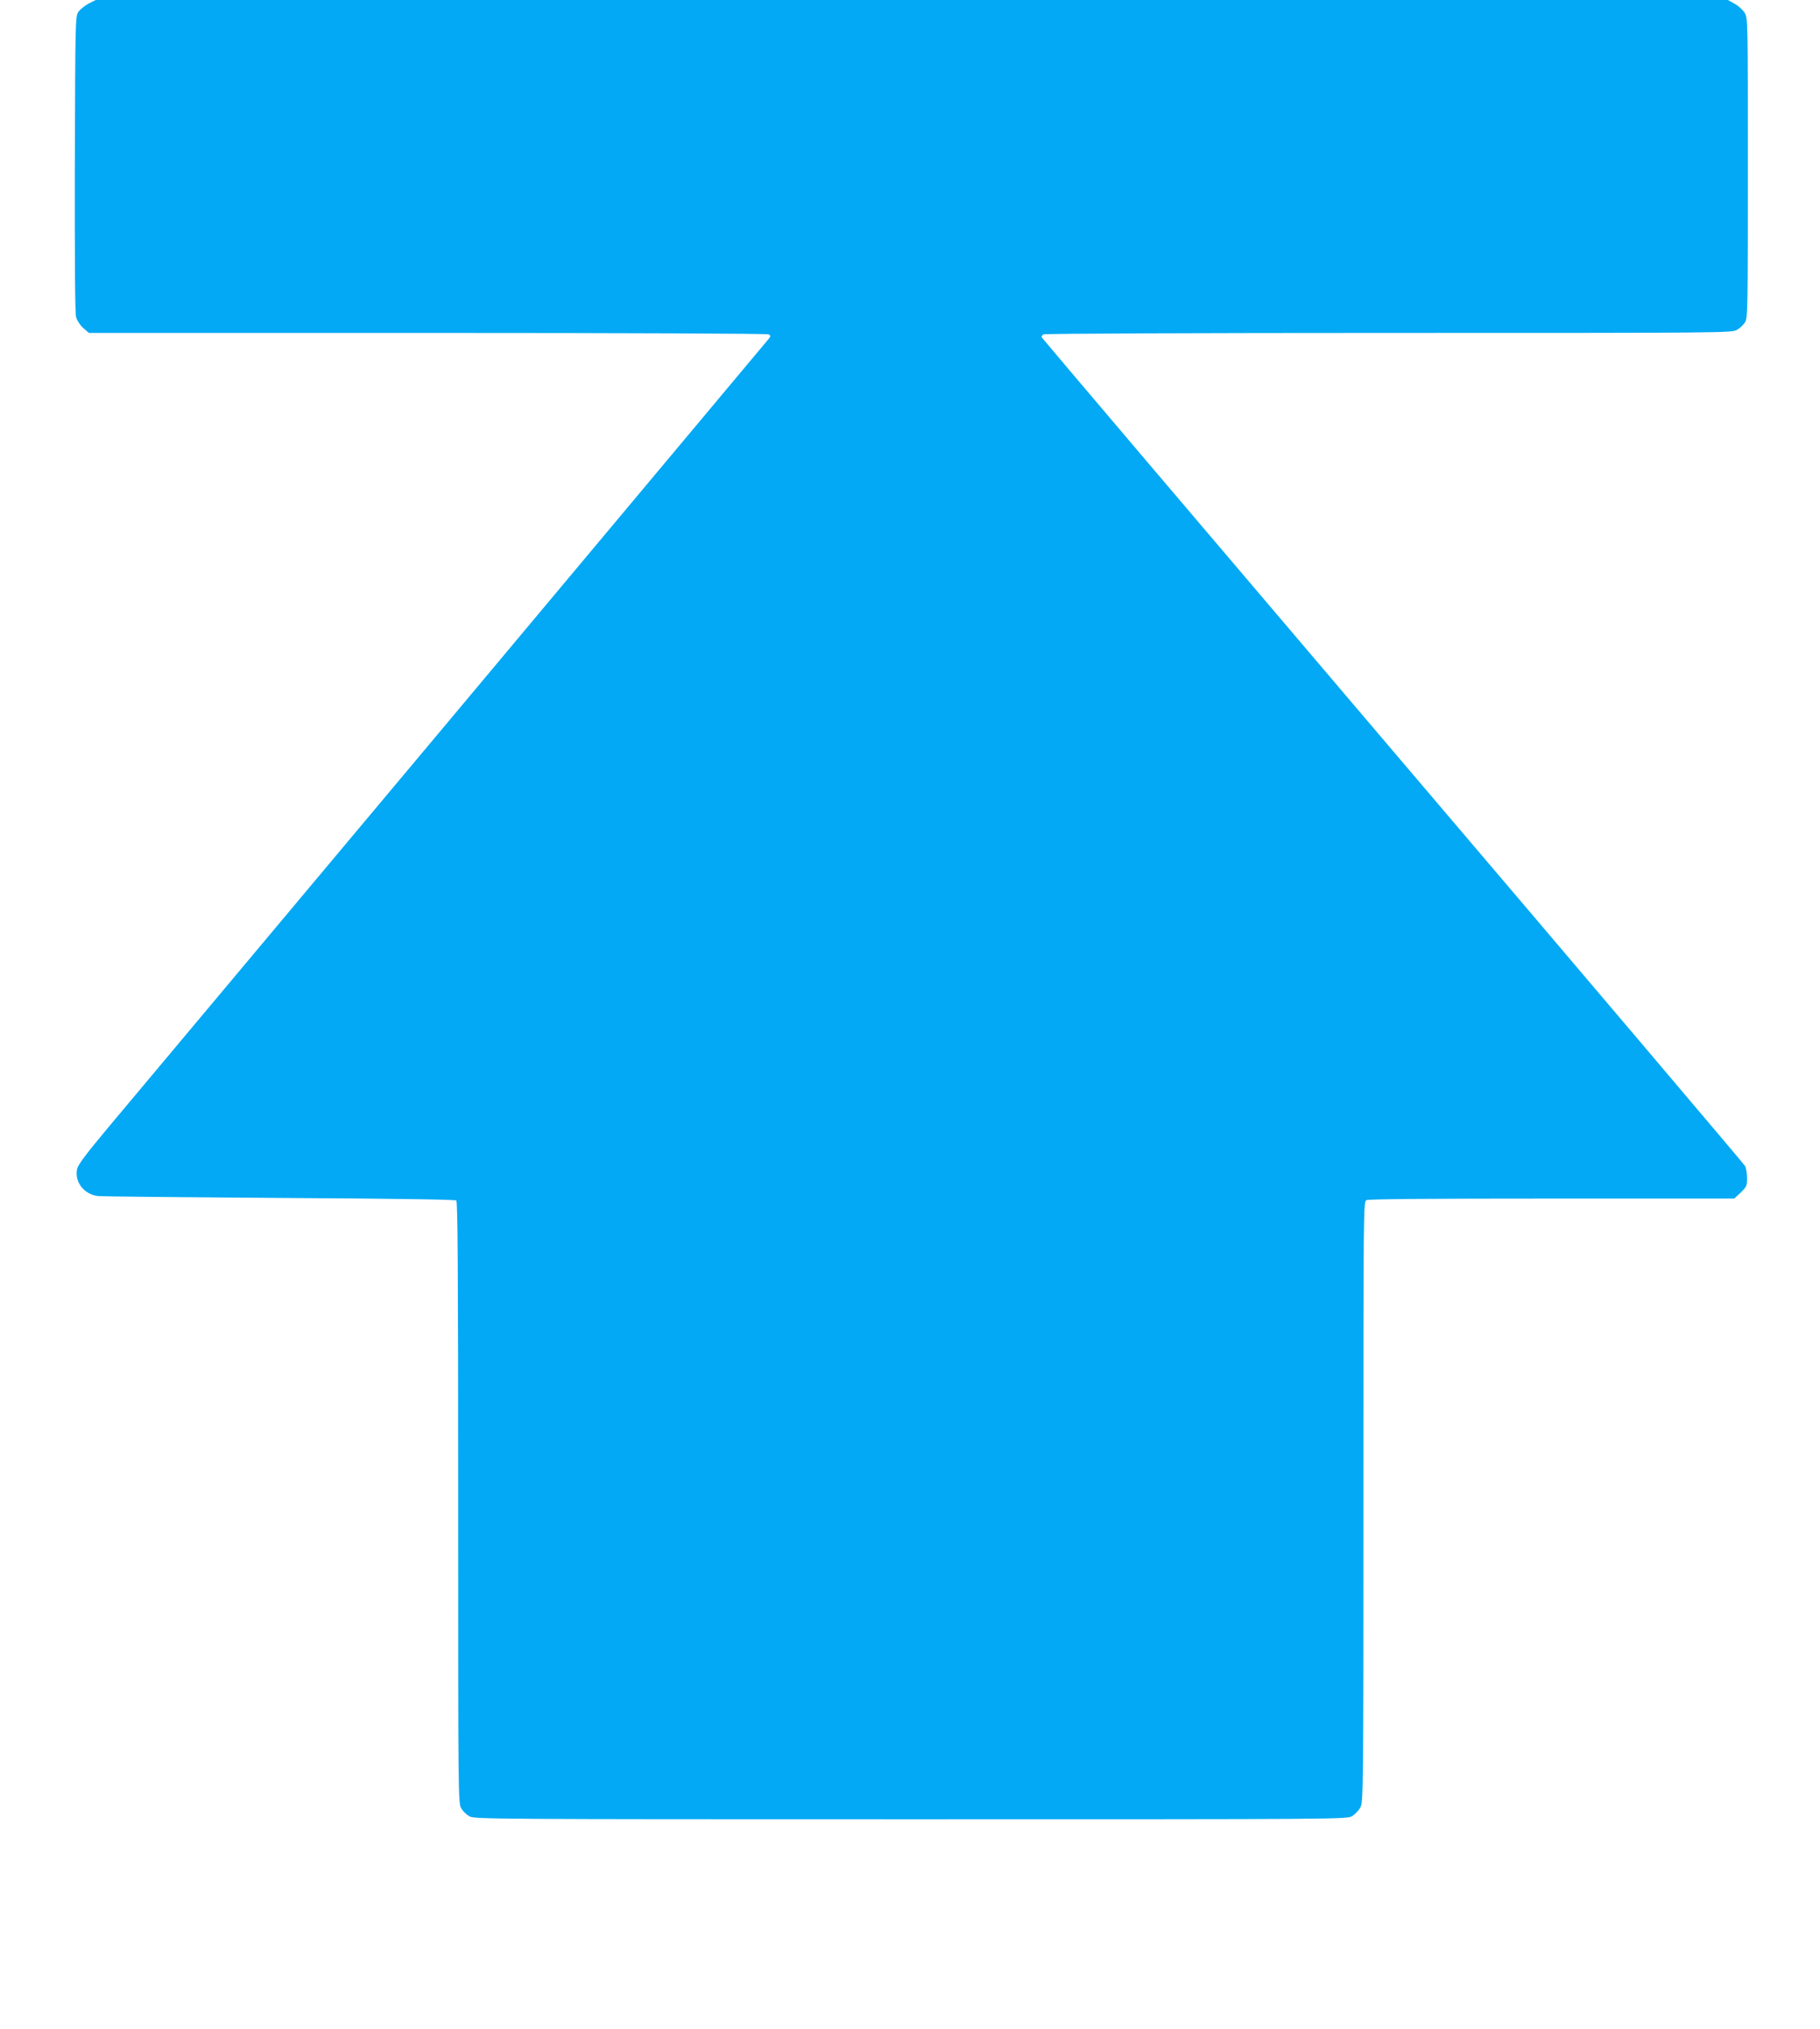 <?xml version="1.0" standalone="no"?>
<!DOCTYPE svg PUBLIC "-//W3C//DTD SVG 20010904//EN"
 "http://www.w3.org/TR/2001/REC-SVG-20010904/DTD/svg10.dtd">
<svg version="1.0" xmlns="http://www.w3.org/2000/svg"
 width="1148pt" height="1280pt" viewBox="0 0 1148 1280"
 preserveAspectRatio="xMidYMid meet">
<g transform="translate(0,1280) scale(0.1,-0.1)"
fill="#03a9f4" stroke="none">
<path d="M560 12778 c-24 -13 -53 -36 -64 -51 -21 -28 -21 -38 -24 -958 -1
-618 1 -943 8 -969 6 -22 25 -51 45 -69 l36 -31 2137 0 c1264 0 2143 -4 2151
-9 13 -8 13 -12 0 -28 -8 -10 -907 -1084 -1999 -2388 -1092 -1303 -2070 -2470
-2172 -2592 -140 -168 -187 -231 -192 -258 -16 -81 44 -158 131 -169 26 -3
543 -8 1148 -12 715 -4 1104 -10 1113 -16 9 -8 12 -402 12 -1907 0 -1863 0
-1897 20 -1928 10 -18 34 -40 52 -50 32 -17 155 -18 2783 -18 2732 0 2750 0
2784 20 18 11 42 36 52 55 18 33 19 100 19 1927 0 1861 0 1892 19 1903 13 7
396 10 1170 10 l1150 0 41 38 c37 36 40 43 40 93 -1 30 -6 64 -13 75 -7 12
-1006 1191 -2222 2619 -1215 1428 -2212 2602 -2214 2607 -2 6 3 14 10 19 8 5
971 9 2179 9 2128 0 2166 0 2197 20 18 10 40 31 50 47 17 26 18 78 18 973 0
927 0 946 -20 979 -11 18 -39 44 -63 57 l-43 24 -5147 0 -5148 0 -44 -22z"/>
</g>
</svg>
